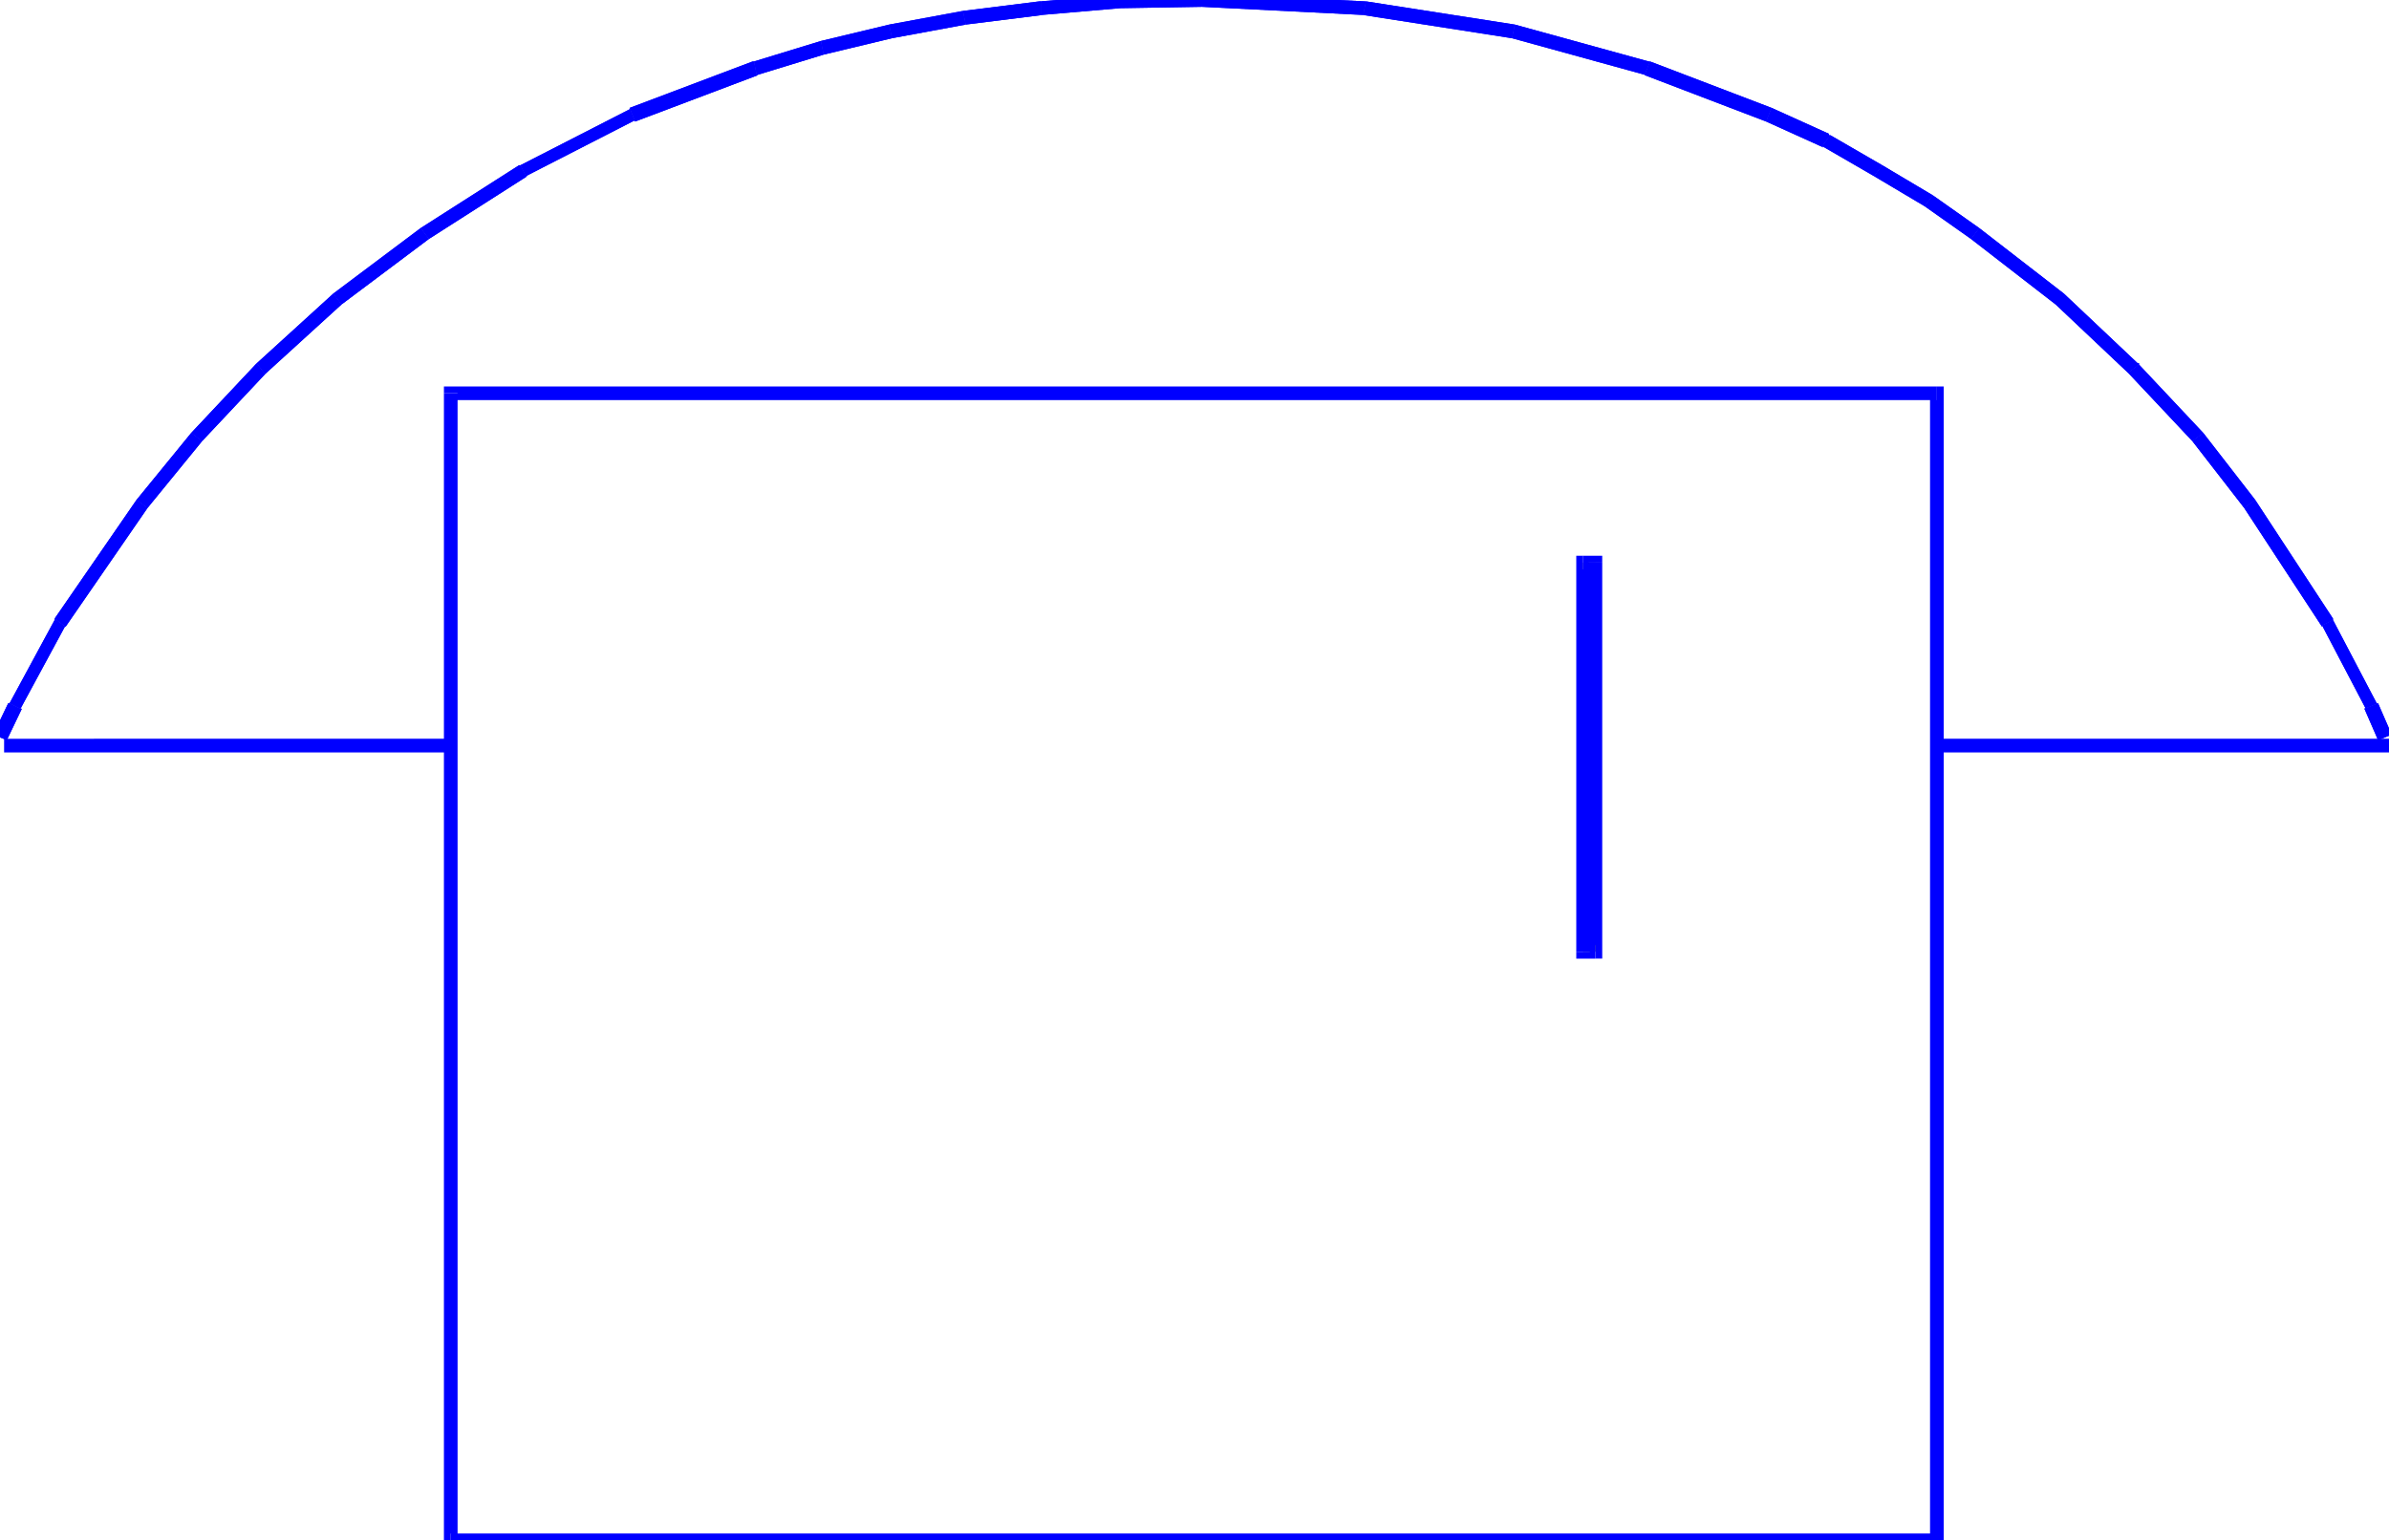<svg xmlns="http://www.w3.org/2000/svg" width="1.749in" height="1.128in" fill-rule="evenodd" stroke-linecap="round" preserveAspectRatio="none" viewBox="0 0 1749 1128"><style>.brush1{fill:#00f}.pen1{stroke:none}</style><path fill-rule="nonzero" d="m1413 1128 5-5H330v10h1088l5-5-5 5h5v-5z" class="pen1 brush1"/><path fill-rule="nonzero" d="m1418 293-5-5v840h10V288l-5-5 5 5v-5h-5z" class="pen1 brush1"/><path fill-rule="nonzero" d="m335 288-5 5h1088v-10H330l-5 5 5-5h-5v5z" class="pen1 brush1"/><path fill-rule="nonzero" d="m330 1123 5 5V288h-10v840l5 5-5-5v5h5z" class="pen1 brush1"/><path fill-rule="nonzero" d="M332 546v-5H3v10h329v-5zm1417 0v-5h-329v10h329v-5z" class="pen1 brush1"/><path d="M1159 412h9v285h-9V412z" class="pen1" style="fill:#000"/><path fill-rule="nonzero" d="m1173 412-5-5h-9v10h9l-5-5h10v-5h-5z" class="pen1 brush1"/><path fill-rule="nonzero" d="m1168 702 5-5V412h-10v285l5-5v10h5v-5z" class="pen1 brush1"/><path fill-rule="nonzero" d="m1154 697 5 5h9v-10h-9l5 5h-10v5h5z" class="pen1 brush1"/><path fill-rule="nonzero" d="m1159 407-5 5v285h10V412l-5 5v-10h-5v5zM7 515H6l-11 23 10 4 11-23h-1l-8-4z" class="pen1 brush1"/><path fill-rule="nonzero" d="M40 453v1L7 515l8 4 33-61v1l-8-6v1z" class="pen1 brush1"/><path fill-rule="nonzero" d="m100 366-60 87 8 6 60-87-8-6z" class="pen1 brush1"/><path fill-rule="nonzero" d="m140 317-40 49 8 6 40-49-8-6z" class="pen1 brush1"/><path fill-rule="nonzero" d="m188 266-1 1-47 50 8 6 47-50-1 1-6-8-1 1z" class="pen1 brush1"/><path fill-rule="nonzero" d="m244 215-56 51 6 8 56-51-6-8z" class="pen1 brush1"/><path fill-rule="nonzero" d="m308 167-64 48 6 8 64-48-6-8z" class="pen1 brush1"/><path fill-rule="nonzero" d="M381 121h-1l-72 46 6 8 72-46h-1l-4-8h-1z" class="pen1 brush1"/><path fill-rule="nonzero" d="M461 79v1l-80 41 4 8 80-41v1l-4-10v1z" class="pen1 brush1"/><path fill-rule="nonzero" d="M552 45h-1l-90 34 4 10 90-34h-1l-2-10h-1z" class="pen1 brush1"/><path fill-rule="nonzero" d="m601 30-49 15 2 10 49-15-2-10z" class="pen1 brush1"/><path fill-rule="nonzero" d="m651 18-50 12 2 10 50-12-2-10z" class="pen1 brush1"/><path fill-rule="nonzero" d="m705 8-54 10 2 10 54-10-2-10z" class="pen1 brush1"/><path fill-rule="nonzero" d="M762 1h-1l-56 7 2 10 56-7h-1V1h-1z" class="pen1 brush1"/><path fill-rule="nonzero" d="m820-4-58 5v10l58-5V-4zm60-1-60 1V6l60-1V-5zm120 6h-1L880-5V5l119 6h-1l2-10h-1z" class="pen1 brush1"/><path fill-rule="nonzero" d="M1109 18 1000 1l-2 10 109 17 2-10z" class="pen1 brush1"/><path fill-rule="nonzero" d="M1208 45h-1l-98-27-2 10 98 27h-1l4-10h-1z" class="pen1 brush1"/><path fill-rule="nonzero" d="m1297 79-89-34-4 10 89 34 4-10z" class="pen1 brush1"/><path fill-rule="nonzero" d="m1340 99-1-1-42-19-4 10 42 19-1-1 6-8h-1v-1z" class="pen1 brush1"/><path fill-rule="nonzero" d="m1378 121-38-22-6 8 38 22 6-8z" class="pen1 brush1"/><path fill-rule="nonzero" d="m1415 143-37-22-6 8 37 22 6-8z" class="pen1 brush1"/><path fill-rule="nonzero" d="m1449 167-34-24-6 8 34 24 6-8z" class="pen1 brush1"/><path fill-rule="nonzero" d="m1511 215-62-48-6 8 62 48 6-8zm55 52-1-1-54-51-6 8 54 51-1-1 8-6v-1h-1z" class="pen1 brush1"/><path fill-rule="nonzero" d="m1613 317-47-50-8 6 47 50 8-6z" class="pen1 brush1"/><path fill-rule="nonzero" d="m1651 366-38-49-8 6 38 49 8-6z" class="pen1 brush1"/><path fill-rule="nonzero" d="M1708 454v-1l-57-87-8 6 57 87v-1l8-4v-1z" class="pen1 brush1"/><path fill-rule="nonzero" d="M1741 515h-1l-32-61-8 4 32 61h-1l10-4h-1z" class="pen1 brush1"/><path fill-rule="nonzero" d="m1746 540 5-2-10-23-10 4 10 23 5-2zM7 515H6l-11 23 10 4 11-23h-1l-8-4z" class="pen1 brush1"/><path fill-rule="nonzero" d="M40 453v1L7 515l8 4 33-61v1l-8-6v1z" class="pen1 brush1"/><path fill-rule="nonzero" d="m100 366-60 87 8 6 60-87-8-6z" class="pen1 brush1"/><path fill-rule="nonzero" d="m140 317-40 49 8 6 40-49-8-6z" class="pen1 brush1"/><path fill-rule="nonzero" d="m188 266-1 1-47 50 8 6 47-50-1 1-6-8-1 1z" class="pen1 brush1"/><path fill-rule="nonzero" d="m244 215-56 51 6 8 56-51-6-8z" class="pen1 brush1"/><path fill-rule="nonzero" d="m308 167-64 48 6 8 64-48-6-8z" class="pen1 brush1"/><path fill-rule="nonzero" d="M381 121h-1l-72 46 6 8 72-46h-1l-4-8h-1z" class="pen1 brush1"/><path fill-rule="nonzero" d="M461 79v1l-80 41 4 8 80-41v1l-4-10v1z" class="pen1 brush1"/><path fill-rule="nonzero" d="M552 45h-1l-90 34 4 10 90-34h-1l-2-10h-1z" class="pen1 brush1"/><path fill-rule="nonzero" d="m601 30-49 15 2 10 49-15-2-10z" class="pen1 brush1"/><path fill-rule="nonzero" d="m651 18-50 12 2 10 50-12-2-10z" class="pen1 brush1"/><path fill-rule="nonzero" d="m705 8-54 10 2 10 54-10-2-10z" class="pen1 brush1"/><path fill-rule="nonzero" d="M762 1h-1l-56 7 2 10 56-7h-1V1h-1z" class="pen1 brush1"/><path fill-rule="nonzero" d="m820-4-58 5v10l58-5V-4zm60-1-60 1V6l60-1V-5zm120 6h-1L880-5V5l119 6h-1l2-10h-1z" class="pen1 brush1"/><path fill-rule="nonzero" d="M1109 18 1000 1l-2 10 109 17 2-10z" class="pen1 brush1"/><path fill-rule="nonzero" d="M1208 45h-1l-98-27-2 10 98 27h-1l4-10h-1z" class="pen1 brush1"/><path fill-rule="nonzero" d="m1297 79-89-34-4 10 89 34 4-10z" class="pen1 brush1"/><path fill-rule="nonzero" d="m1340 99-1-1-42-19-4 10 42 19-1-1 6-8h-1v-1z" class="pen1 brush1"/><path fill-rule="nonzero" d="m1378 121-38-22-6 8 38 22 6-8z" class="pen1 brush1"/><path fill-rule="nonzero" d="m1415 143-37-22-6 8 37 22 6-8z" class="pen1 brush1"/><path fill-rule="nonzero" d="m1449 167-34-24-6 8 34 24 6-8z" class="pen1 brush1"/><path fill-rule="nonzero" d="m1511 215-62-48-6 8 62 48 6-8zm55 52-1-1-54-51-6 8 54 51-1-1 8-6v-1h-1z" class="pen1 brush1"/><path fill-rule="nonzero" d="m1613 317-47-50-8 6 47 50 8-6z" class="pen1 brush1"/><path fill-rule="nonzero" d="m1651 366-38-49-8 6 38 49 8-6z" class="pen1 brush1"/><path fill-rule="nonzero" d="M1708 454v-1l-57-87-8 6 57 87v-1l8-4v-1z" class="pen1 brush1"/><path fill-rule="nonzero" d="M1741 515h-1l-32-61-8 4 32 61h-1l10-4h-1z" class="pen1 brush1"/><path fill-rule="nonzero" d="m1746 540 5-2-10-23-10 4 10 23 5-2z" class="pen1 brush1"/></svg>
